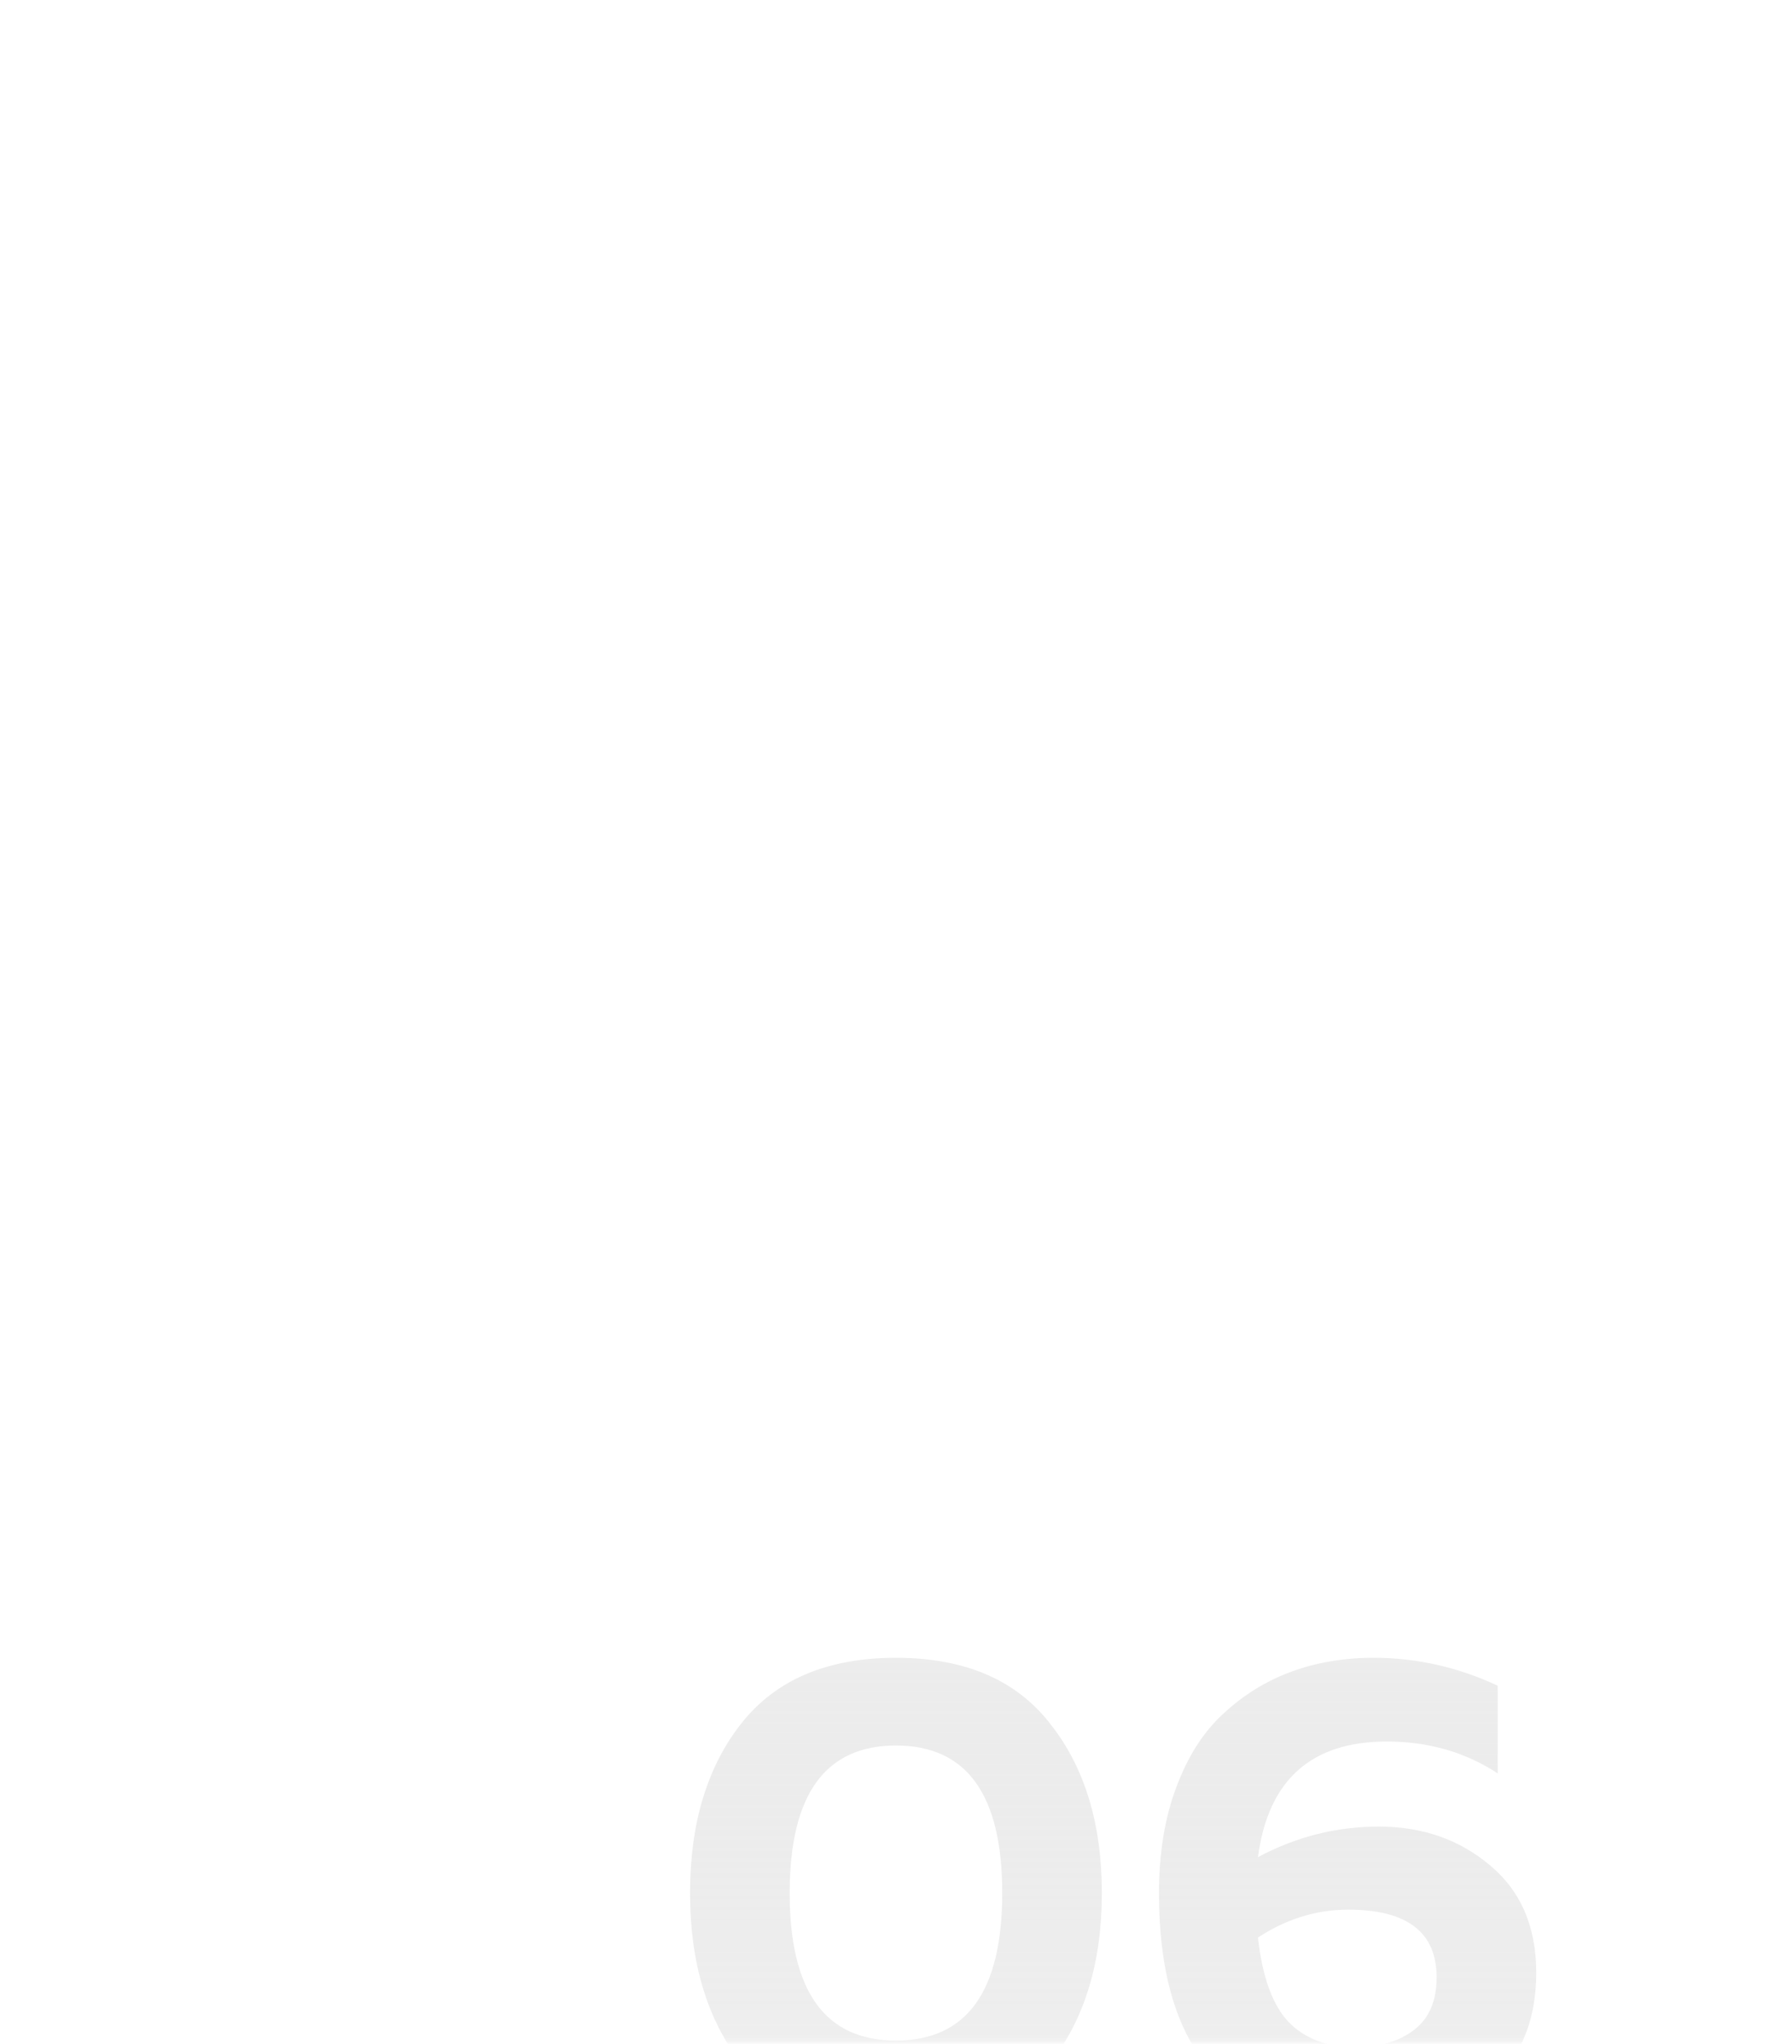 <?xml version="1.0" encoding="UTF-8"?> <svg xmlns="http://www.w3.org/2000/svg" width="143" height="163" viewBox="0 0 143 163" fill="none"> <mask id="mask0_74_6221" style="mask-type:alpha" maskUnits="userSpaceOnUse" x="0" y="0" width="143" height="163"> <rect width="143" height="163" rx="9" fill="white"></rect> </mask> <g mask="url(#mask0_74_6221)"> <path d="M59.147 164.548C56.426 161.05 55.066 156.527 55.066 150.98C55.066 145.433 56.426 140.928 59.147 137.465C61.903 133.967 66.019 132.218 71.496 132.218C76.973 132.218 81.071 133.967 83.792 137.465C86.548 140.928 87.926 145.433 87.926 150.98C87.926 156.527 86.548 161.05 83.792 164.548C81.071 168.011 76.973 169.742 71.496 169.742C66.019 169.742 61.903 168.011 59.147 164.548ZM71.496 162.746C77.149 162.746 79.976 158.824 79.976 150.98C79.976 143.136 77.149 139.214 71.496 139.214C65.843 139.214 63.016 143.136 63.016 150.98C63.016 158.824 65.843 162.746 71.496 162.746ZM100.384 148.118C103.423 146.493 106.638 145.68 110.03 145.68C113.493 145.68 116.443 146.705 118.881 148.754C121.354 150.803 122.591 153.665 122.591 157.34C122.591 161.262 121.266 164.318 118.616 166.509C115.966 168.664 112.698 169.742 108.811 169.742C97.928 169.742 92.487 163.488 92.487 150.98C92.487 147.8 92.946 144.991 93.865 142.553C94.784 140.08 96.038 138.119 97.628 136.67C99.218 135.186 101.02 134.073 103.034 133.331C105.048 132.589 107.239 132.218 109.606 132.218C113.033 132.218 116.337 132.96 119.517 134.444V141.44C116.938 139.744 113.987 138.896 110.666 138.896C104.624 138.896 101.197 141.97 100.384 148.118ZM100.384 154.531C100.737 157.711 101.568 159.972 102.875 161.315C104.182 162.622 105.949 163.276 108.175 163.276C110.083 163.276 111.638 162.817 112.839 161.898C114.04 160.979 114.641 159.584 114.641 157.711C114.641 154.107 112.291 152.305 107.592 152.305C105.048 152.305 102.645 153.047 100.384 154.531Z" fill="url(#paint0_linear_74_6221)"></path> </g> <defs> <linearGradient id="paint0_linear_74_6221" x1="88.5" y1="102" x2="88.5" y2="206" gradientUnits="userSpaceOnUse"> <stop stop-color="#E5E5E5" stop-opacity="0.49"></stop> <stop offset="1" stop-color="#868686" stop-opacity="0"></stop> </linearGradient> </defs> </svg> 
